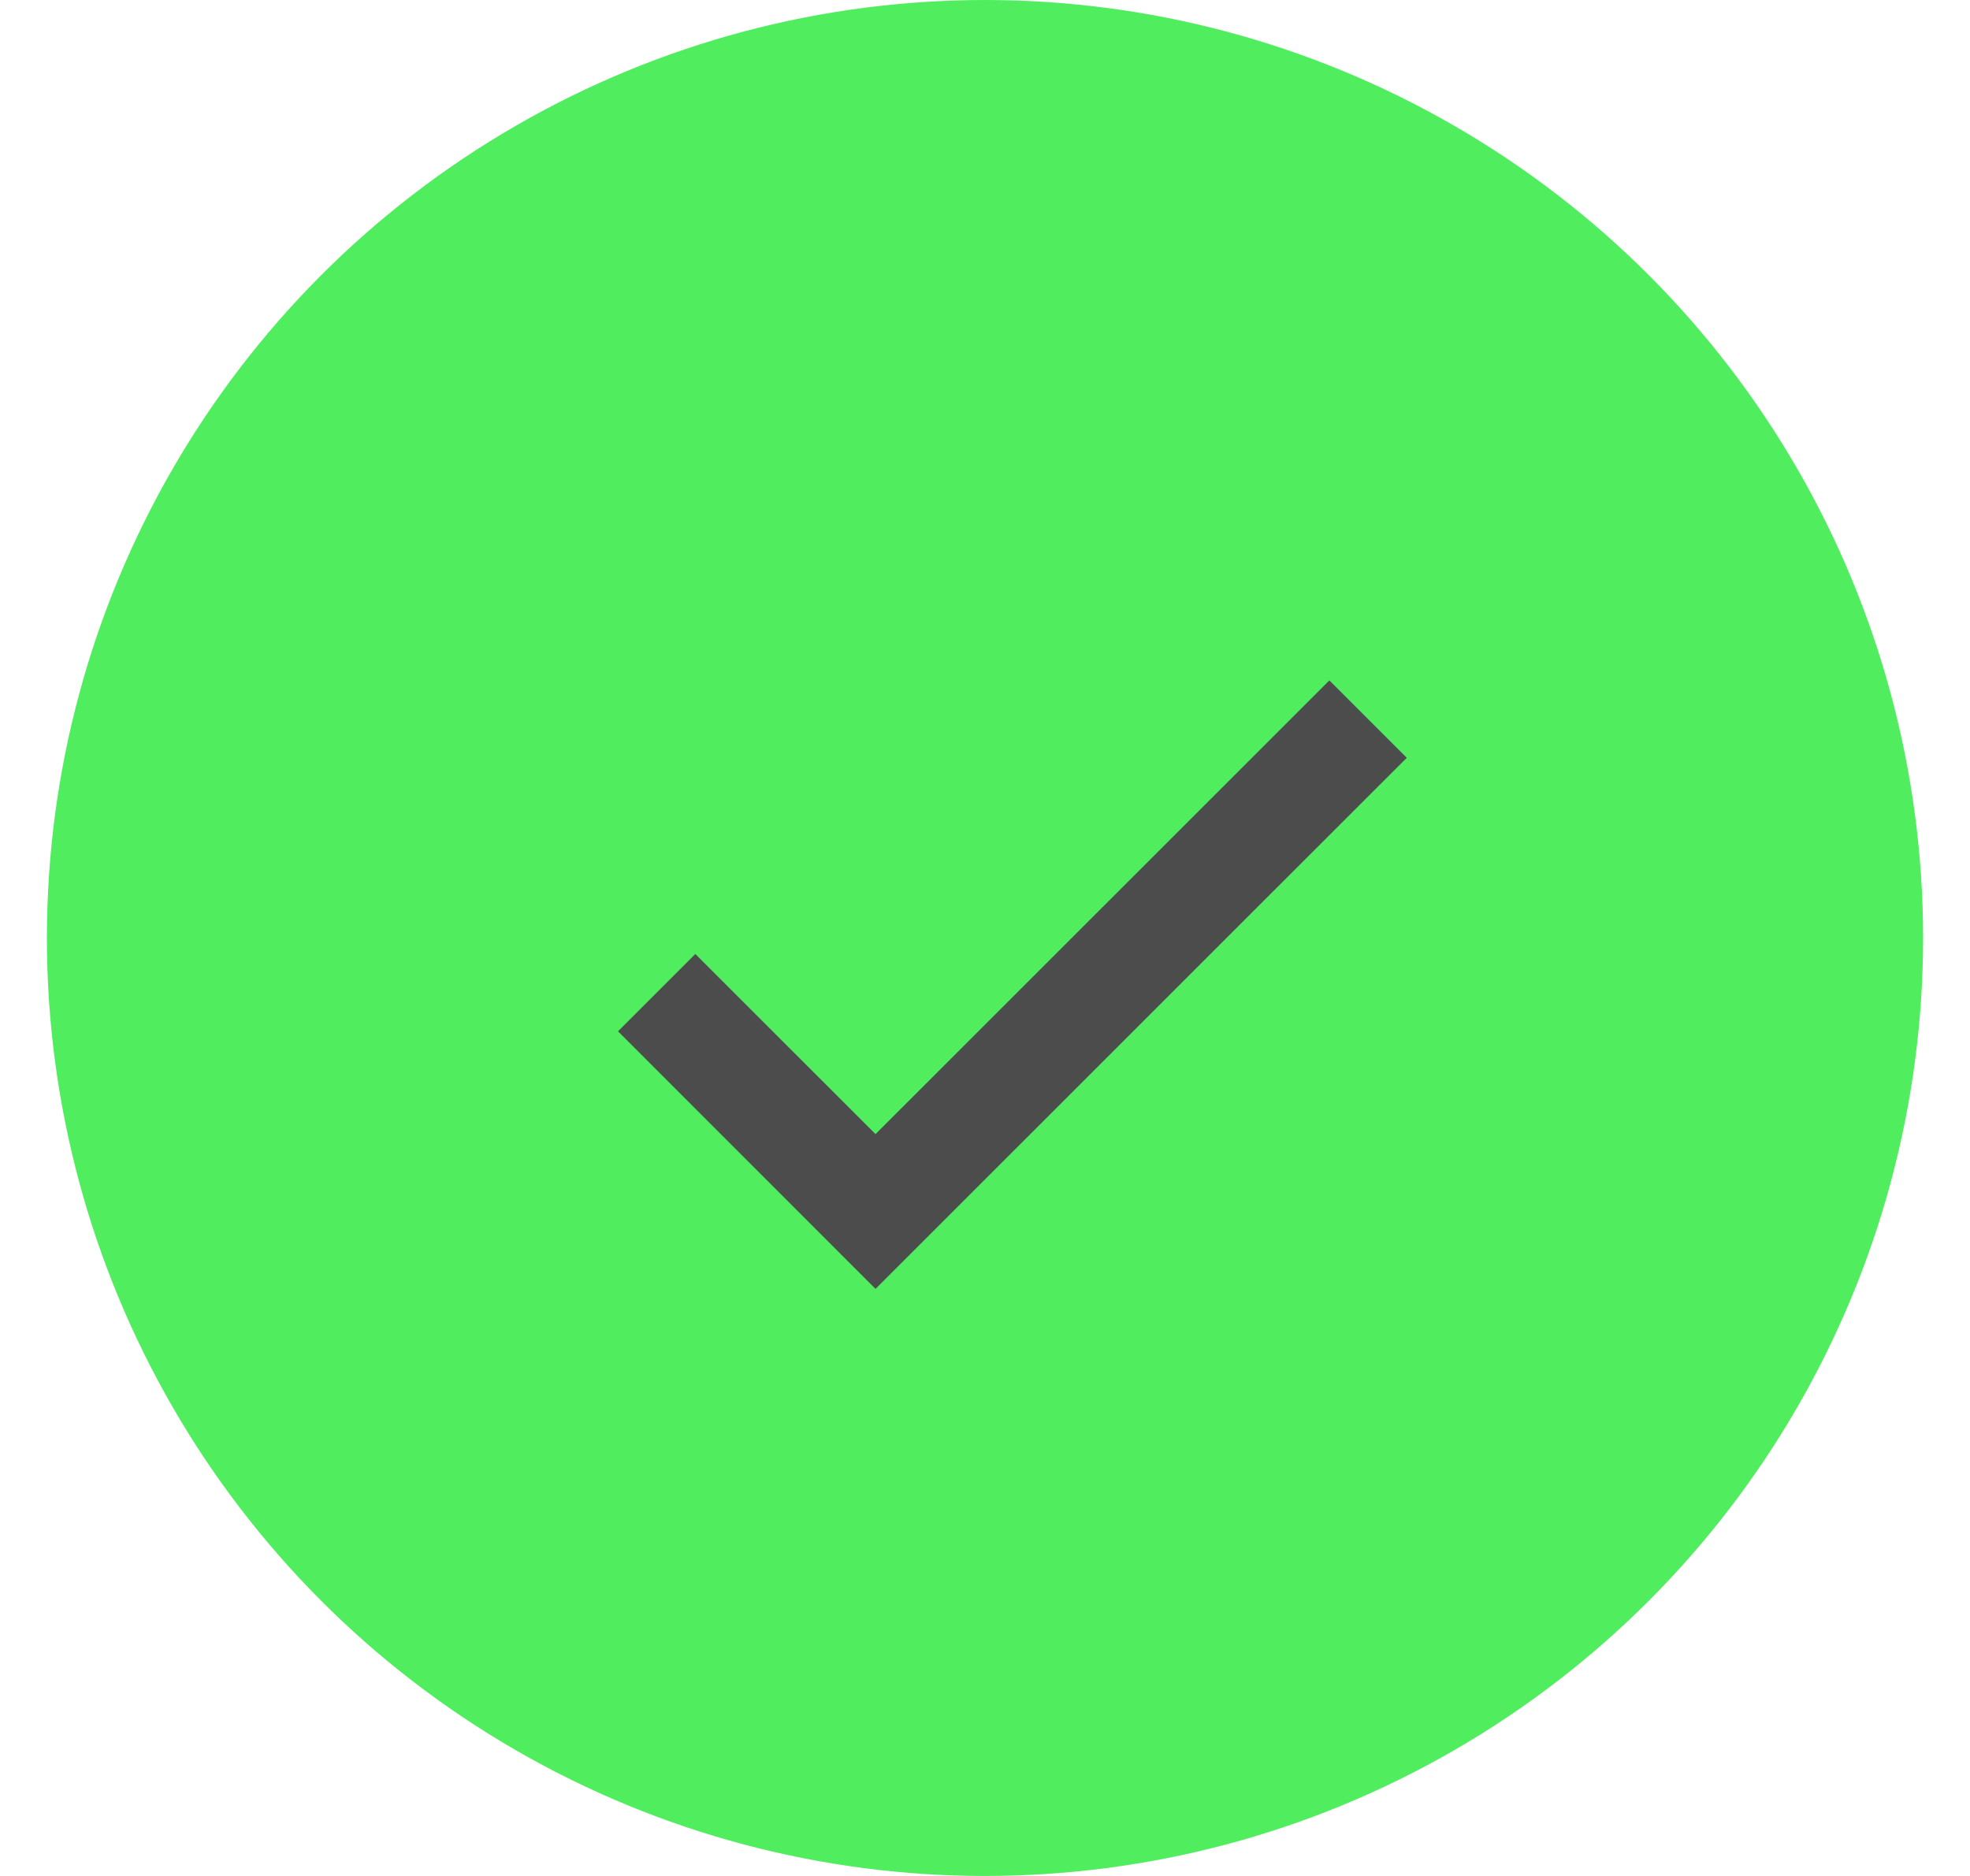 <svg width="21" height="20" viewBox="0 0 21 20" fill="none" xmlns="http://www.w3.org/2000/svg">
<circle cx="10.5" cy="10" r="10" fill="#50ED5E"/>
<path d="M9.333 12.091L7.412 10.171L6.588 10.995L9.333 13.741L14.996 8.079L14.171 7.254L9.333 12.091Z" fill="#4C4C4C"/>
</svg>
